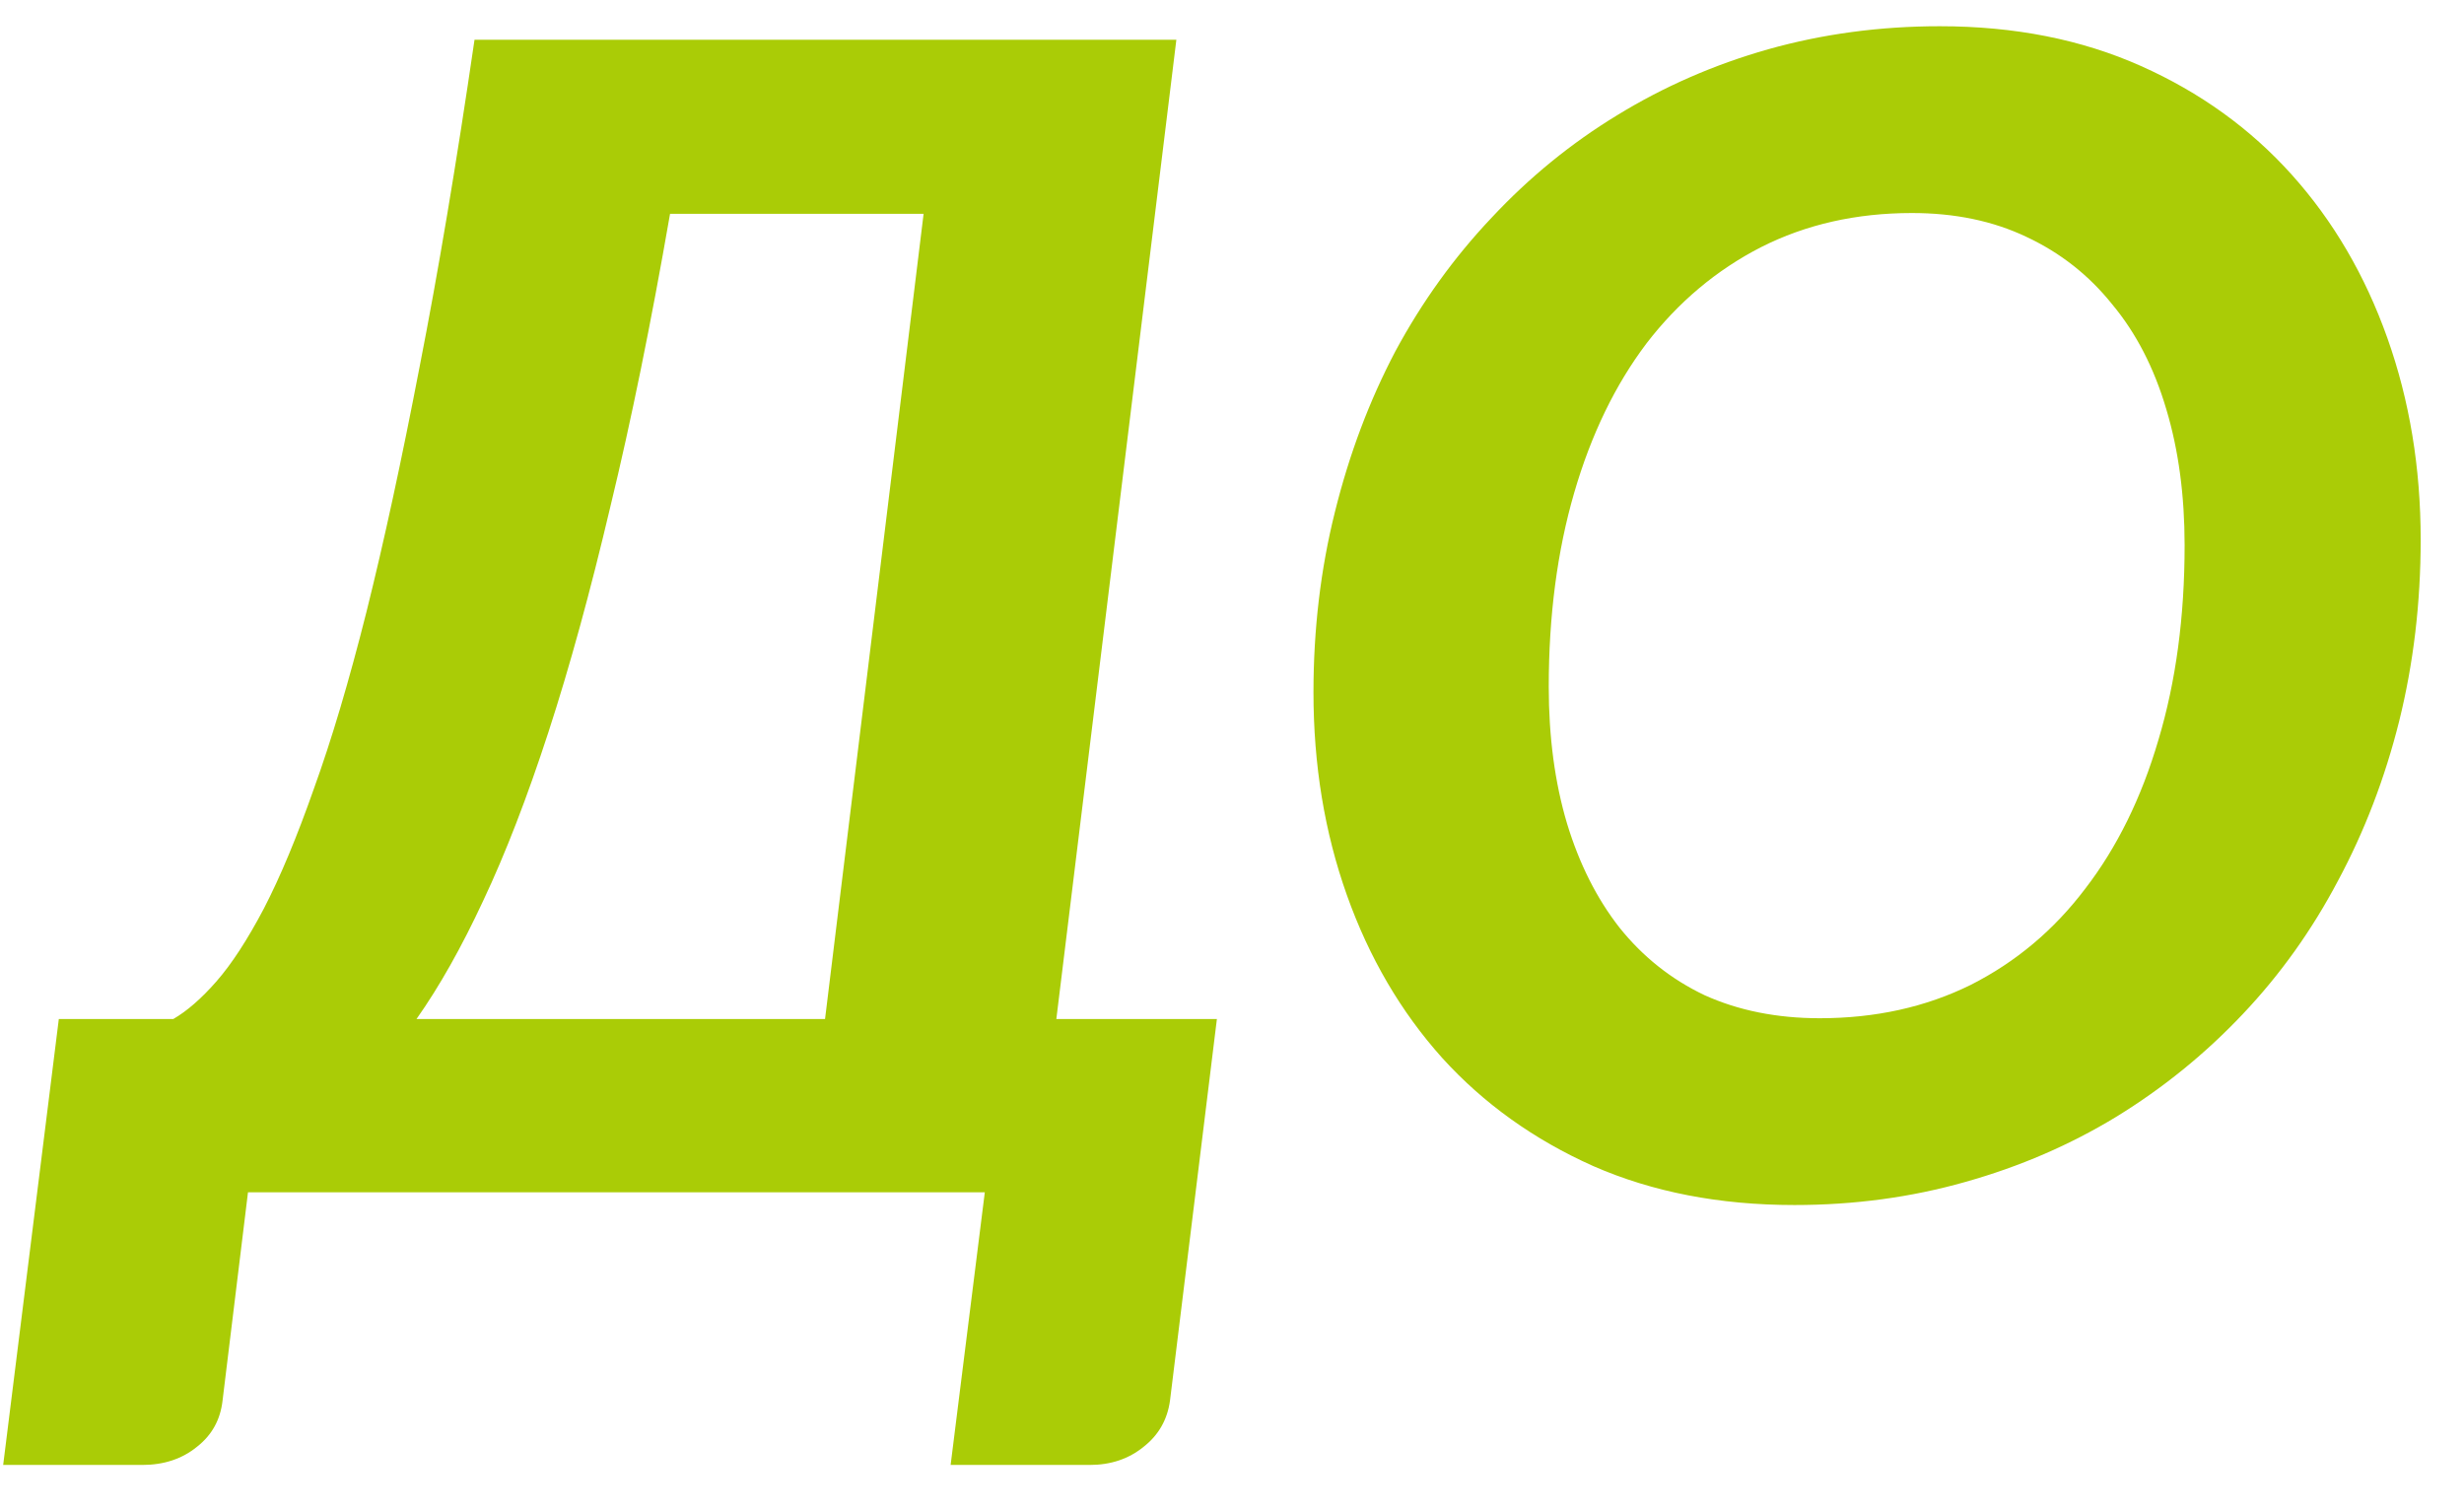 <?xml version="1.0" encoding="UTF-8"?> <svg xmlns="http://www.w3.org/2000/svg" width="31" height="19" viewBox="0 0 31 19" fill="none"> <path d="M10.38 12.82L11.62 2.69H8.43C8.19 4.07 7.94 5.297 7.68 6.37C7.427 7.443 7.167 8.39 6.9 9.21C6.633 10.03 6.36 10.737 6.08 11.33C5.807 11.917 5.527 12.413 5.24 12.82H10.38ZM14.72 17.62C14.687 17.86 14.577 18.053 14.39 18.2C14.203 18.353 13.977 18.43 13.71 18.43H11.96L12.39 15H3.12L2.8 17.62C2.773 17.86 2.667 18.053 2.48 18.2C2.293 18.353 2.063 18.43 1.79 18.43H0.04L0.74 12.82H2.18C2.353 12.72 2.533 12.563 2.72 12.35C2.913 12.13 3.113 11.823 3.32 11.43C3.527 11.03 3.737 10.527 3.95 9.92C4.17 9.313 4.39 8.573 4.61 7.7C4.83 6.82 5.053 5.79 5.28 4.61C5.513 3.423 5.743 2.053 5.97 0.5H14.8L13.29 12.82H15.31L14.72 17.62ZM30.455 6.79C30.455 7.583 30.365 8.343 30.185 9.07C30.005 9.79 29.748 10.46 29.415 11.08C29.088 11.7 28.689 12.26 28.215 12.76C27.742 13.26 27.212 13.69 26.625 14.05C26.045 14.403 25.412 14.677 24.725 14.87C24.045 15.063 23.328 15.16 22.575 15.16C21.635 15.16 20.792 14.997 20.045 14.67C19.299 14.337 18.665 13.883 18.145 13.31C17.625 12.73 17.225 12.047 16.945 11.26C16.665 10.473 16.525 9.623 16.525 8.71C16.525 7.917 16.615 7.16 16.795 6.44C16.975 5.713 17.229 5.04 17.555 4.42C17.889 3.8 18.292 3.24 18.765 2.74C19.238 2.233 19.765 1.803 20.345 1.45C20.932 1.09 21.565 0.813 22.245 0.62C22.932 0.427 23.652 0.33 24.405 0.33C25.345 0.33 26.189 0.497 26.935 0.83C27.682 1.163 28.315 1.62 28.835 2.2C29.355 2.78 29.755 3.463 30.035 4.25C30.315 5.037 30.455 5.883 30.455 6.79ZM27.485 6.86C27.485 6.233 27.409 5.663 27.255 5.15C27.102 4.63 26.875 4.19 26.575 3.83C26.282 3.463 25.922 3.18 25.495 2.98C25.075 2.78 24.595 2.68 24.055 2.68C23.355 2.68 22.722 2.823 22.155 3.11C21.595 3.397 21.115 3.8 20.715 4.32C20.322 4.84 20.018 5.467 19.805 6.2C19.592 6.933 19.485 7.747 19.485 8.64C19.485 9.273 19.562 9.847 19.715 10.36C19.869 10.867 20.088 11.303 20.375 11.67C20.669 12.037 21.025 12.32 21.445 12.52C21.872 12.713 22.355 12.81 22.895 12.81C23.595 12.81 24.229 12.67 24.795 12.39C25.362 12.103 25.842 11.7 26.235 11.18C26.635 10.66 26.942 10.037 27.155 9.31C27.375 8.577 27.485 7.76 27.485 6.86Z" fill="#AACC05" fill-opacity="0.99"></path> </svg> 